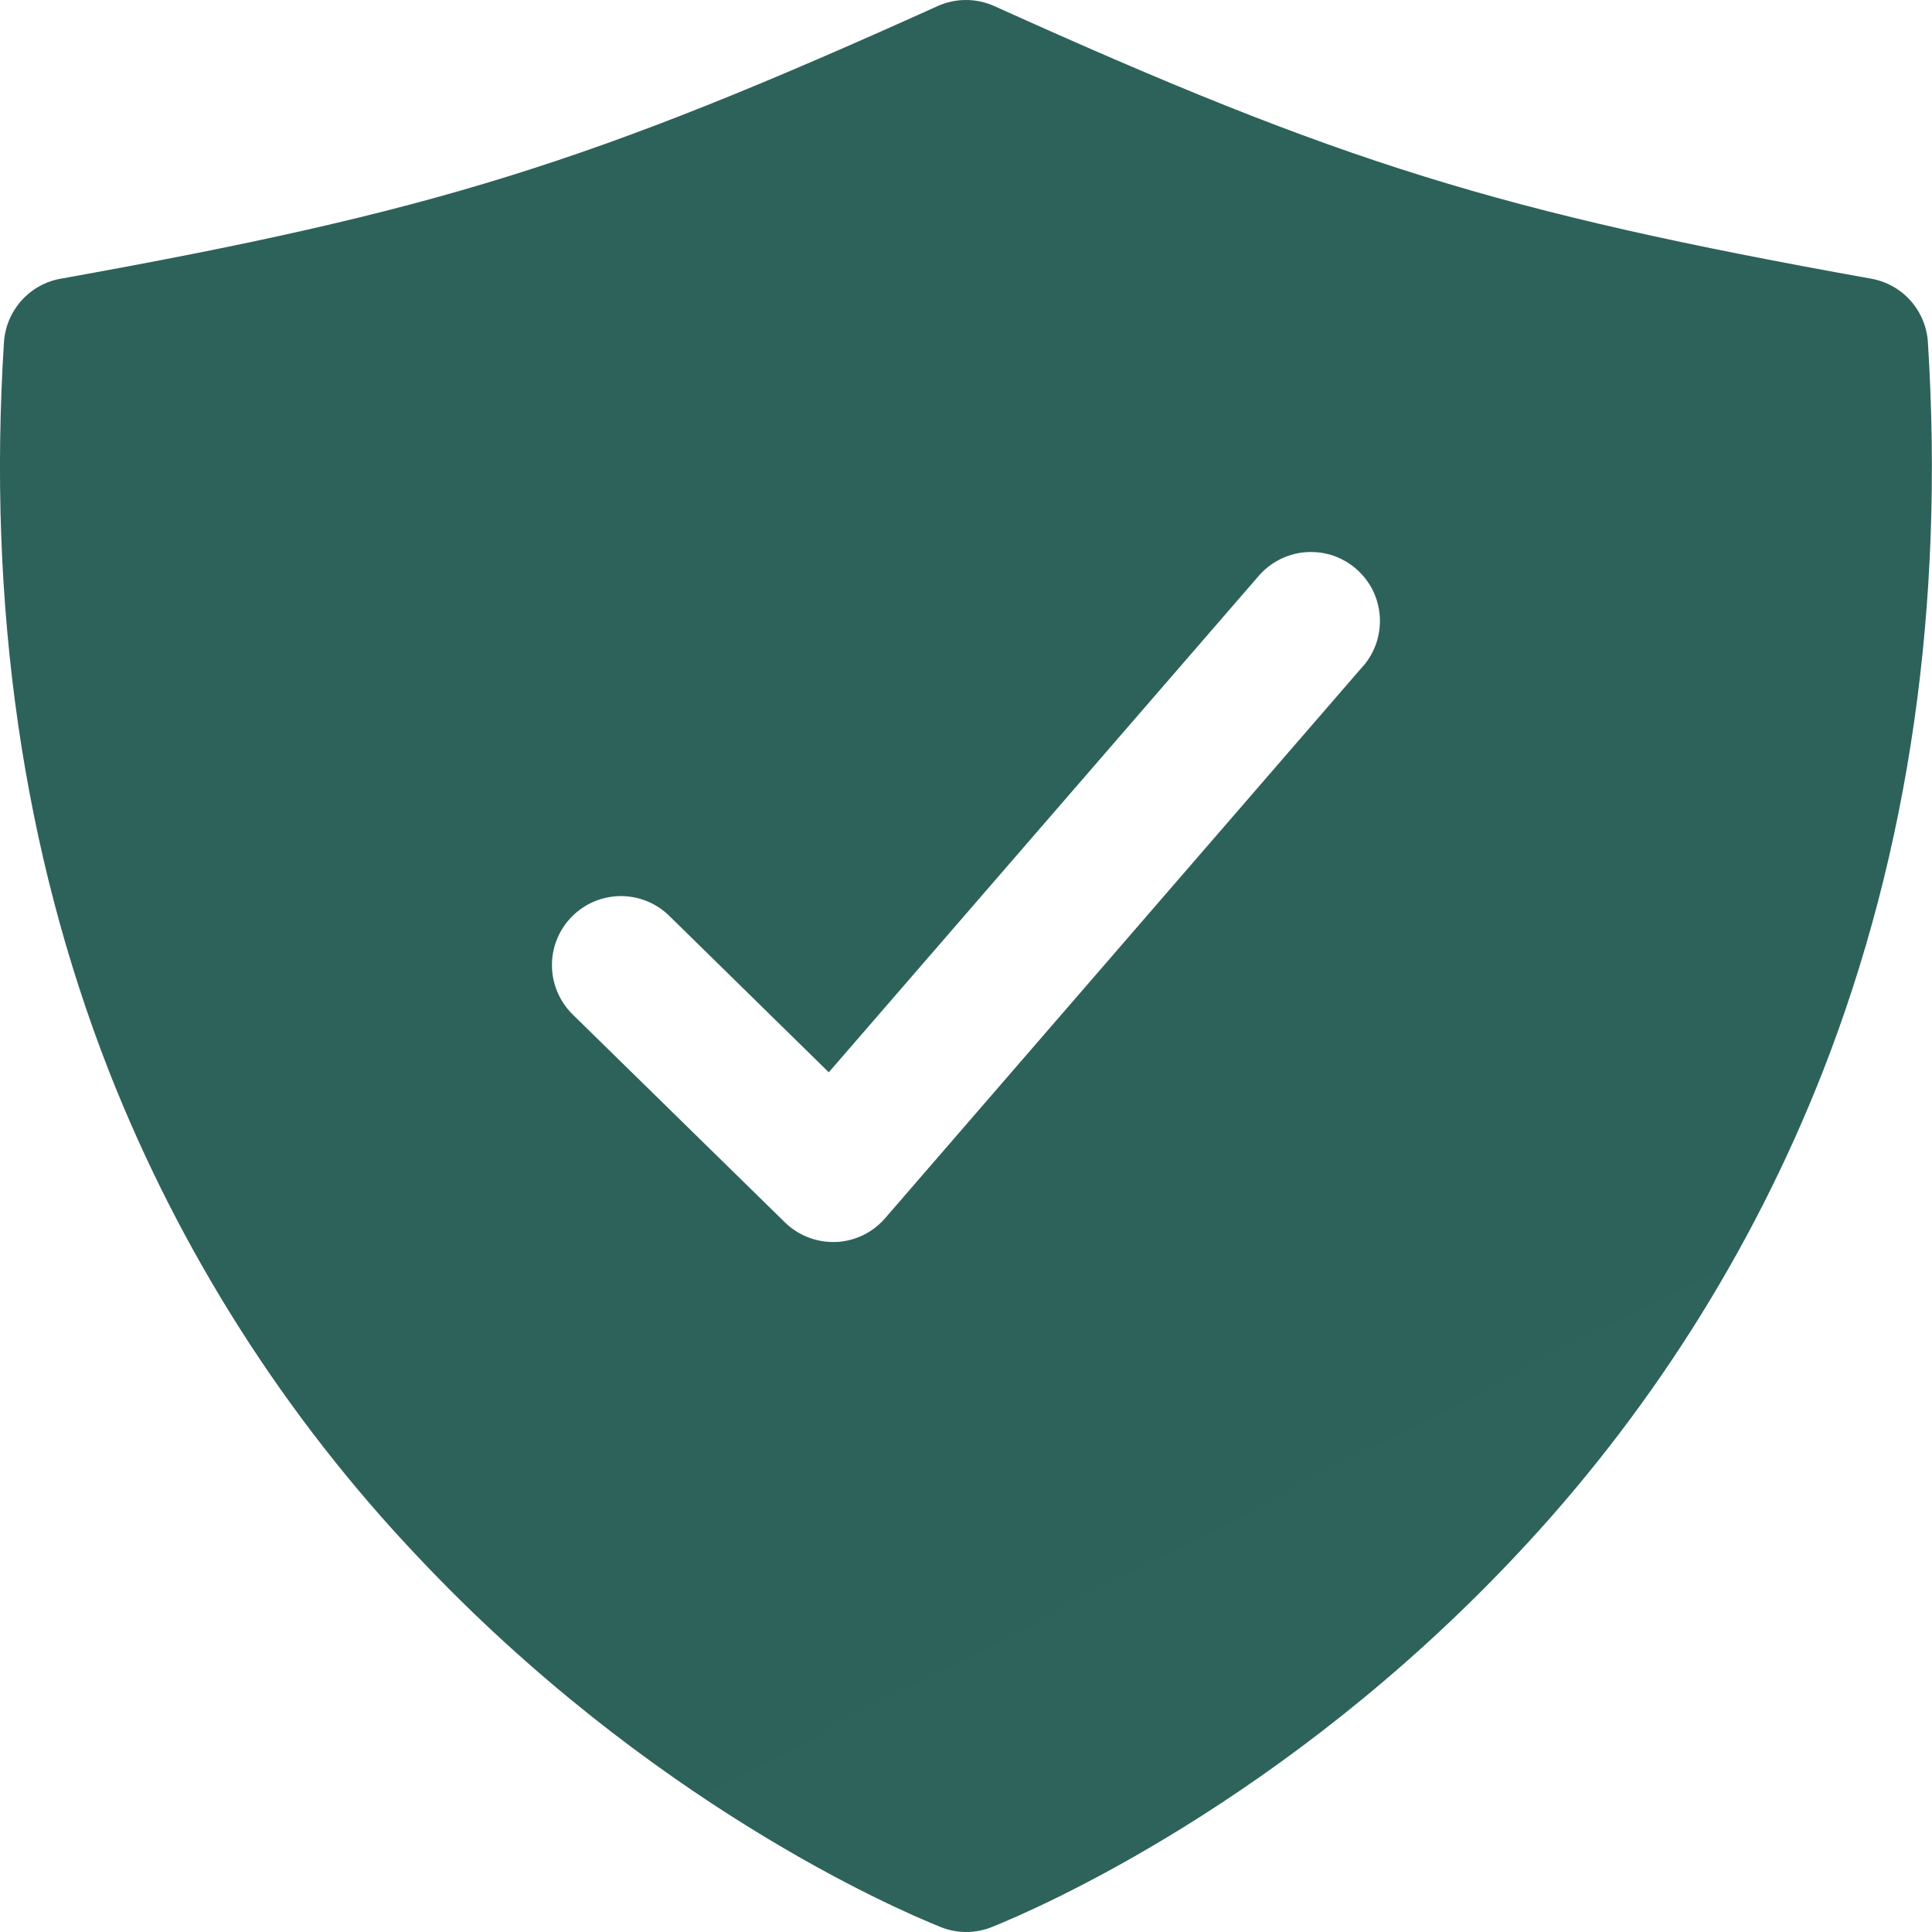 <?xml version="1.0" encoding="UTF-8"?> <svg xmlns="http://www.w3.org/2000/svg" viewBox="0 0 23.999 24" fill="none"><path d="M23.948 4.251C23.936 4.06 23.86 3.878 23.733 3.735C23.605 3.592 23.433 3.495 23.244 3.462C18.61 2.63 16.676 2.029 12.352 0.076C12.241 0.026 12.121 0 11.999 0C11.877 0 11.757 0.026 11.646 0.076C7.322 2.029 5.388 2.63 0.754 3.462C0.565 3.495 0.393 3.592 0.265 3.735C0.138 3.878 0.062 4.06 0.049 4.251C-0.157 7.525 0.283 10.575 1.358 13.317C2.239 15.554 3.541 17.6 5.196 19.344C8.06 22.383 11.101 23.703 11.681 23.936C11.887 24.02 12.118 24.02 12.324 23.936C12.904 23.703 15.945 22.383 18.81 19.344C20.461 17.599 21.762 15.553 22.64 13.317C23.715 10.575 24.155 7.525 23.948 4.251ZM16.931 8.275L10.996 15.131C10.919 15.22 10.826 15.292 10.721 15.343C10.615 15.394 10.501 15.423 10.384 15.428H10.349C10.125 15.428 9.909 15.34 9.749 15.183L7.113 12.601C7.033 12.522 6.969 12.428 6.925 12.325C6.881 12.221 6.857 12.11 6.856 11.997C6.854 11.77 6.942 11.551 7.101 11.389C7.26 11.226 7.477 11.134 7.705 11.131C7.932 11.129 8.151 11.217 8.313 11.376L10.295 13.32L15.636 7.153C15.71 7.068 15.8 6.998 15.9 6.948C16.001 6.897 16.11 6.867 16.223 6.859C16.335 6.851 16.448 6.865 16.555 6.9C16.661 6.936 16.76 6.992 16.845 7.066C16.93 7.139 17 7.229 17.051 7.33C17.101 7.43 17.131 7.54 17.139 7.652C17.147 7.764 17.133 7.877 17.098 7.984C17.062 8.091 17.006 8.19 16.933 8.275H16.931Z" fill="url(#paint0_linear_1591_1293)"></path><defs><linearGradient id="paint0_linear_1591_1293" x1="47.998" y1="-1.71661e-06" x2="105.599" y2="111.358" gradientUnits="userSpaceOnUse"><stop stop-color="#2D625A"></stop><stop offset="0.704" stop-color="#3A7B71"></stop><stop offset="1" stop-color="#2D625A"></stop></linearGradient></defs></svg> 